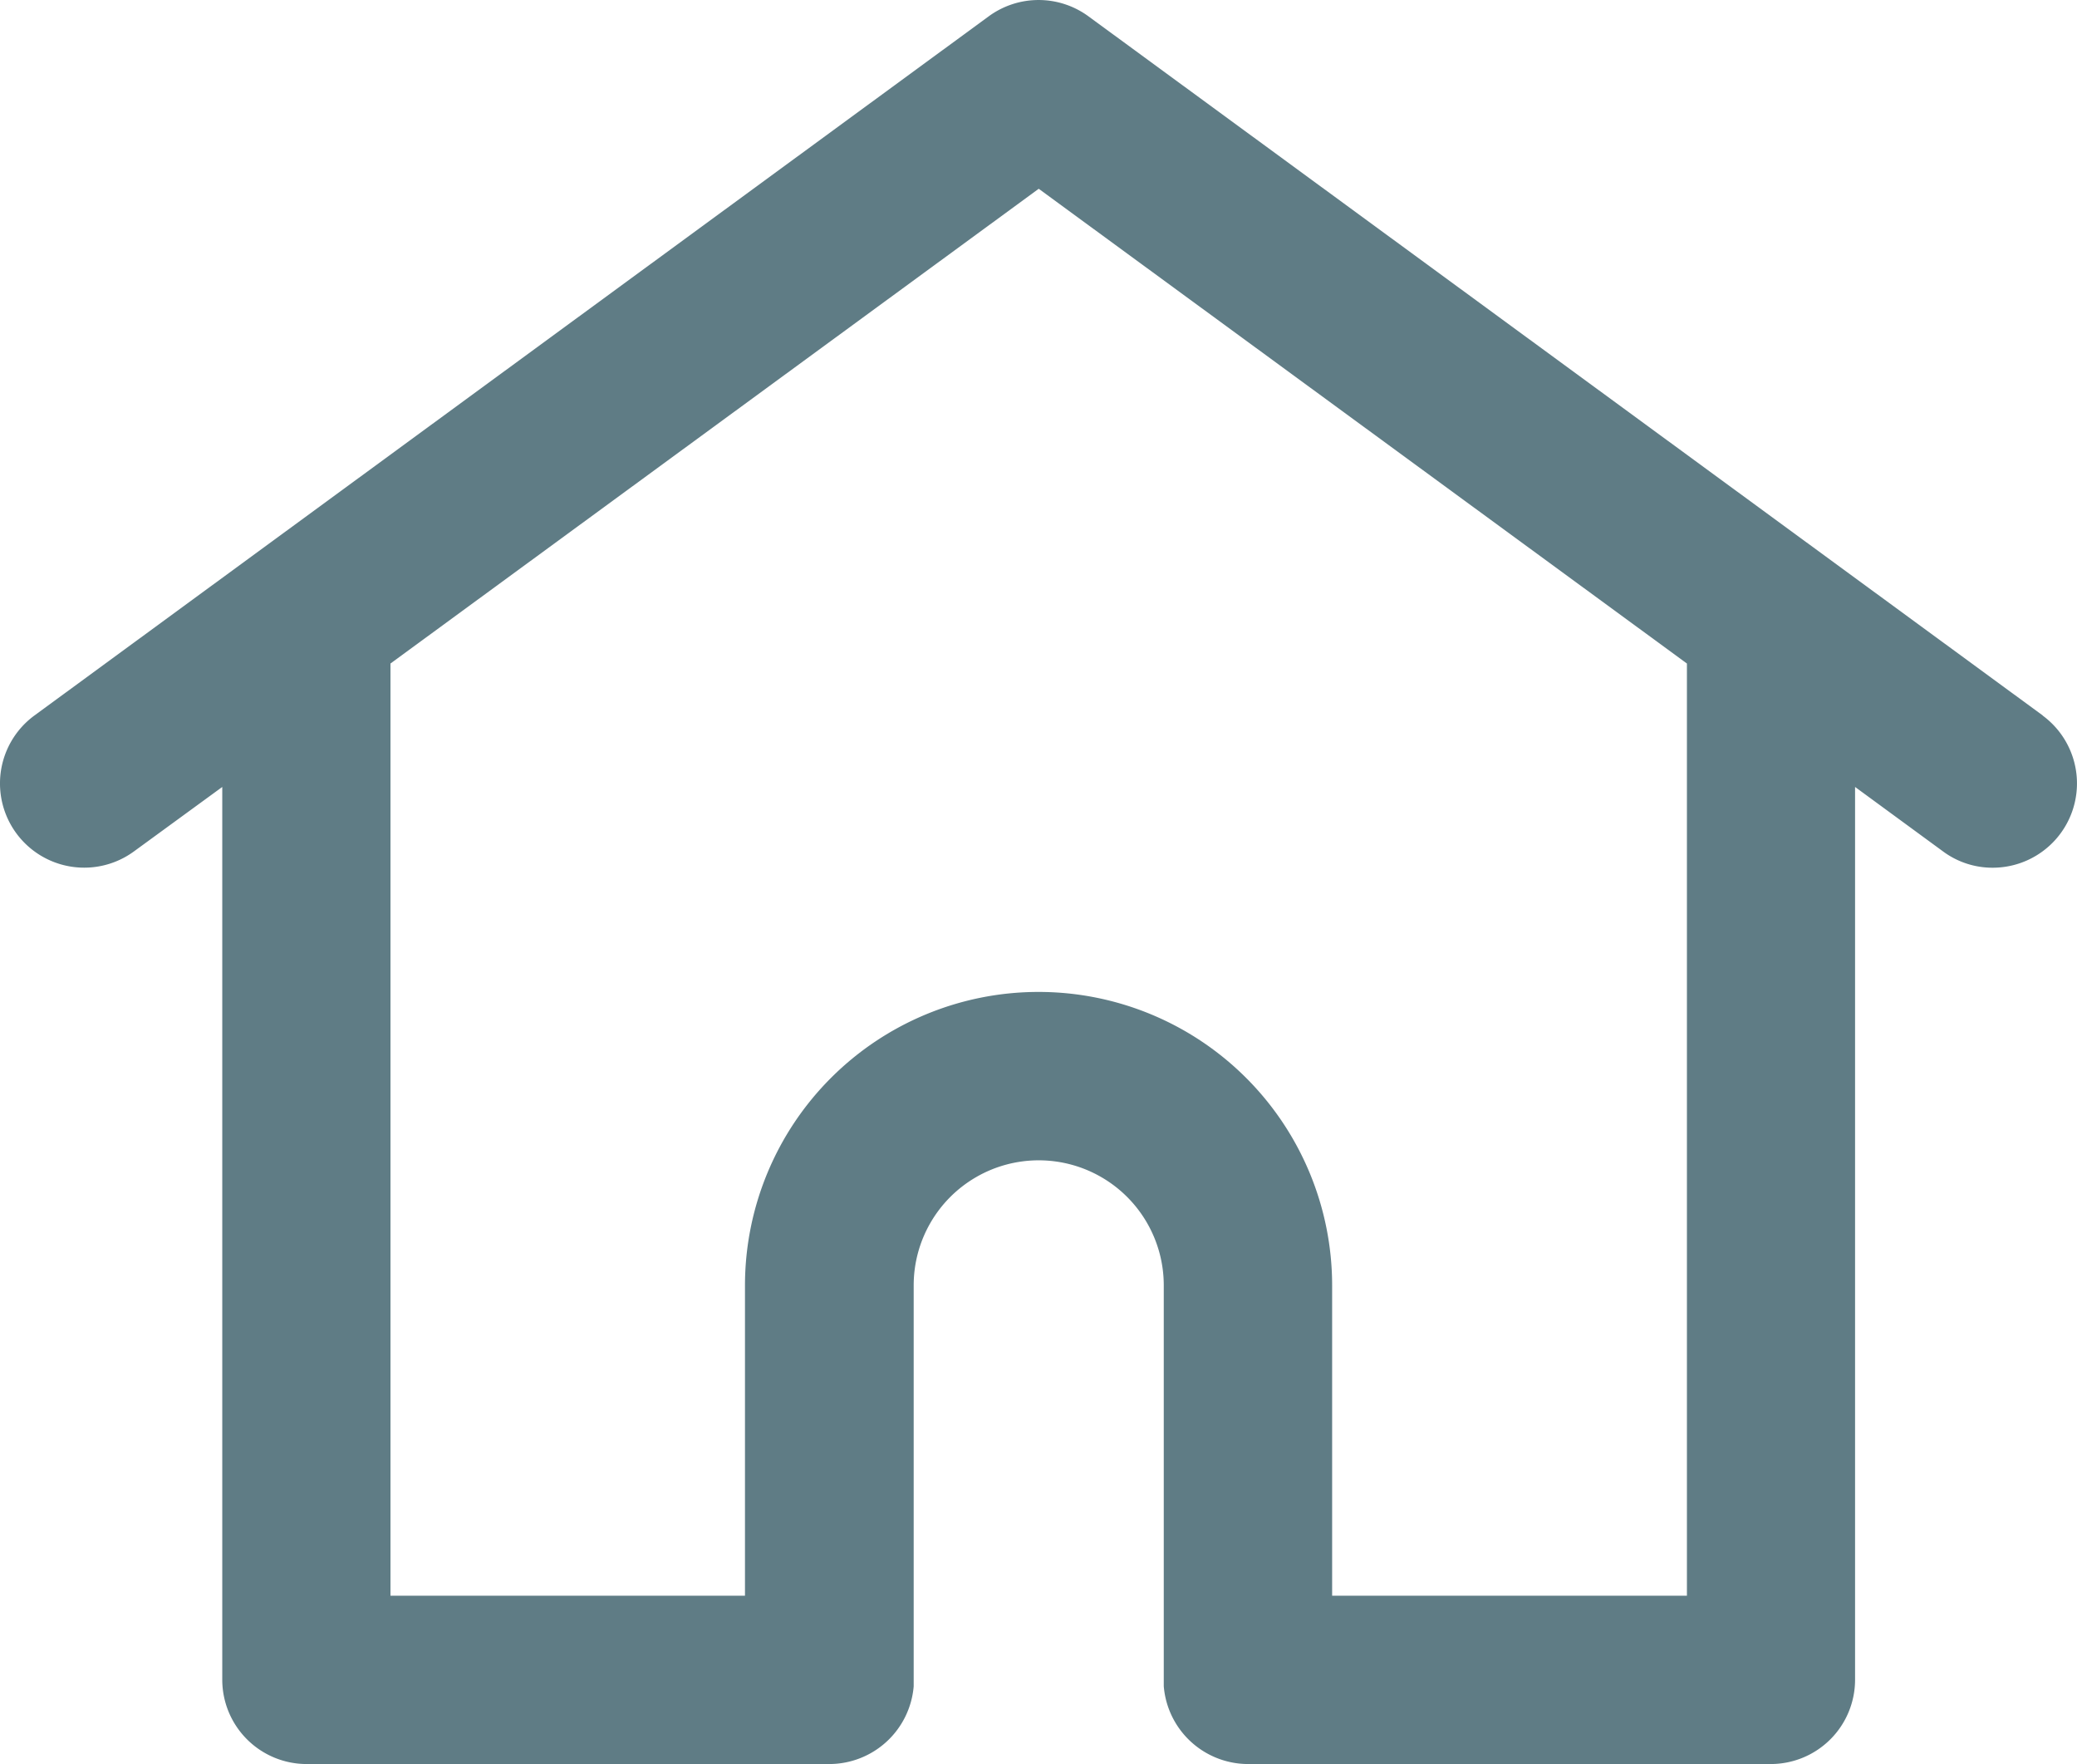 <svg xmlns="http://www.w3.org/2000/svg" viewBox="0 0 37.192 31.584">
  <defs>
    <style>
      .cls-1 {
        fill: #5f7c85;
      }
    </style>
  </defs>
  <g id="Laag_2" data-name="Laag 2">
    <g id="Laag_1-2" data-name="Laag 1">
      <path id="Path_27" data-name="Path 27" class="cls-1" d="M36.58,12.811,19.49.292a1.511,1.511,0,0,0-1.785,0L.616,12.811A1.508,1.508,0,0,0,2.4,15.243L3.98,14.09V30.075a1.511,1.511,0,0,0,1.508,1.509h9.373a1.518,1.518,0,0,0,1.5-1.391V23.014a2.239,2.239,0,0,1,4.478,0V30.19a1.517,1.517,0,0,0,1.5,1.394H31.71a1.51,1.51,0,0,0,1.508-1.509V14.09l1.575,1.154a1.487,1.487,0,0,0,.89.292,1.509,1.509,0,0,0,.893-2.725ZM23.854,28.57V23.017a5.257,5.257,0,0,0-10.514,0V28.57H6.992V11.88L18.6,3.38l11.607,8.5V28.57Z"/>
    </g>
  </g>
</svg>
